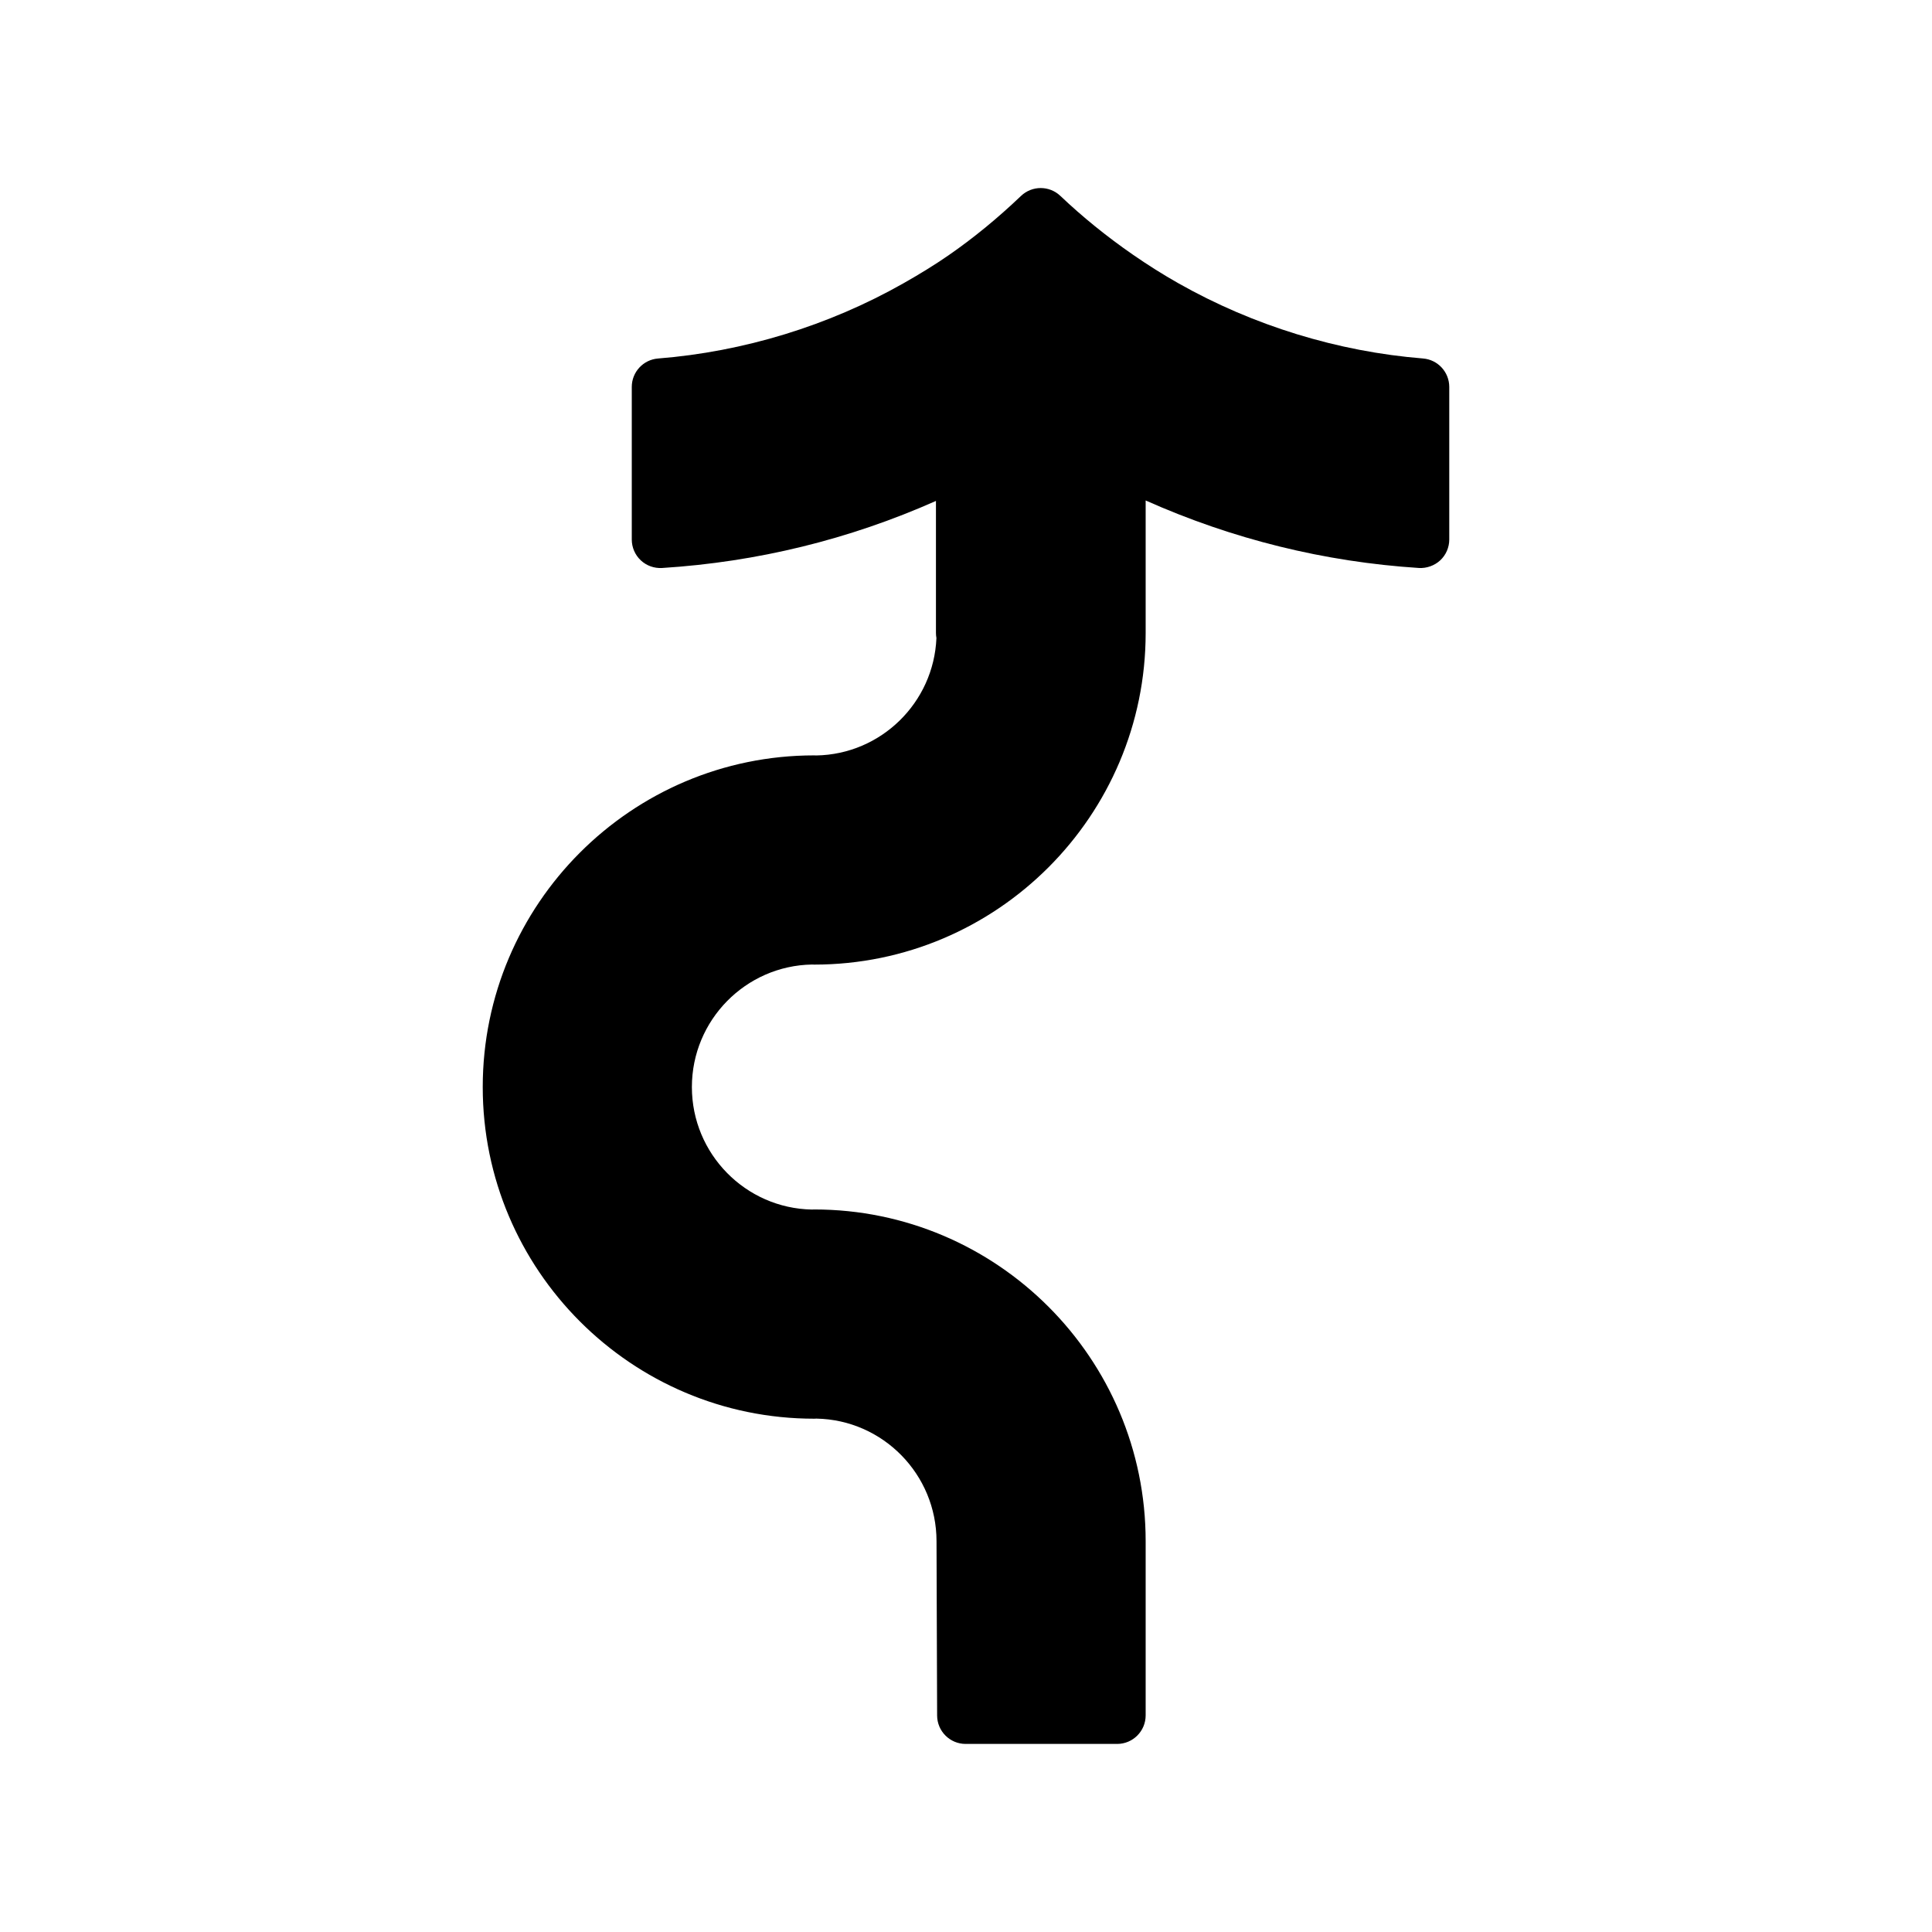 <?xml version="1.0" encoding="UTF-8"?>
<!-- Uploaded to: SVG Repo, www.svgrepo.com, Generator: SVG Repo Mixer Tools -->
<svg fill="#000000" width="800px" height="800px" version="1.1" viewBox="144 144 512 512" xmlns="http://www.w3.org/2000/svg">
 <path d="m521.11 239c-22.566-1.809-44.977-8.699-64.816-19.926-4.012-2.266-8.082-4.828-12.098-7.609-6.906-4.781-13.359-10.012-19.191-15.551-2.926-2.781-7.512-2.769-10.43 0.012-6.184 5.906-12.664 11.219-19.277 15.785-3.496 2.41-7.391 4.828-11.914 7.387-19.824 11.227-42.301 18.113-65 19.91-3.93 0.312-6.957 3.594-6.957 7.531v40.441c0 2.086 0.863 4.082 2.383 5.512 1.523 1.426 3.551 2.152 5.652 2.031 25.215-1.594 49.574-7.562 72.574-17.773v34.984c0 0.457 0.039 0.91 0.125 1.352-0.699 17.098-14.664 30.828-31.84 31.117-0.18-0.012-0.367-0.02-0.555-0.02-48.43 0-87.836 39.43-87.836 87.895 0 48.461 39.402 87.891 87.836 87.891 0.207 0 0.402-0.012 0.605-0.023 17.598 0.324 31.816 14.766 31.816 32.496l0.16 46.184c0.016 4.168 3.394 7.531 7.559 7.531h40.145c4.172 0 7.559-3.387 7.559-7.559v-46.184c0-48.465-39.402-87.895-87.84-87.895-0.207 0-0.402 0.012-0.605 0.023-17.598-0.324-31.809-14.766-31.809-32.465 0-17.723 14.242-32.18 31.859-32.469 0.18 0.012 0.367 0.02 0.555 0.02 48.438 0 87.84-39.43 87.84-87.891v-35.109c23.051 10.273 47.352 16.277 72.418 17.891 1.996 0.121 4.125-0.605 5.652-2.031 1.523-1.43 2.387-3.426 2.387-5.512v-40.441c-0.004-3.941-3.031-7.223-6.957-7.535z"/>
</svg>